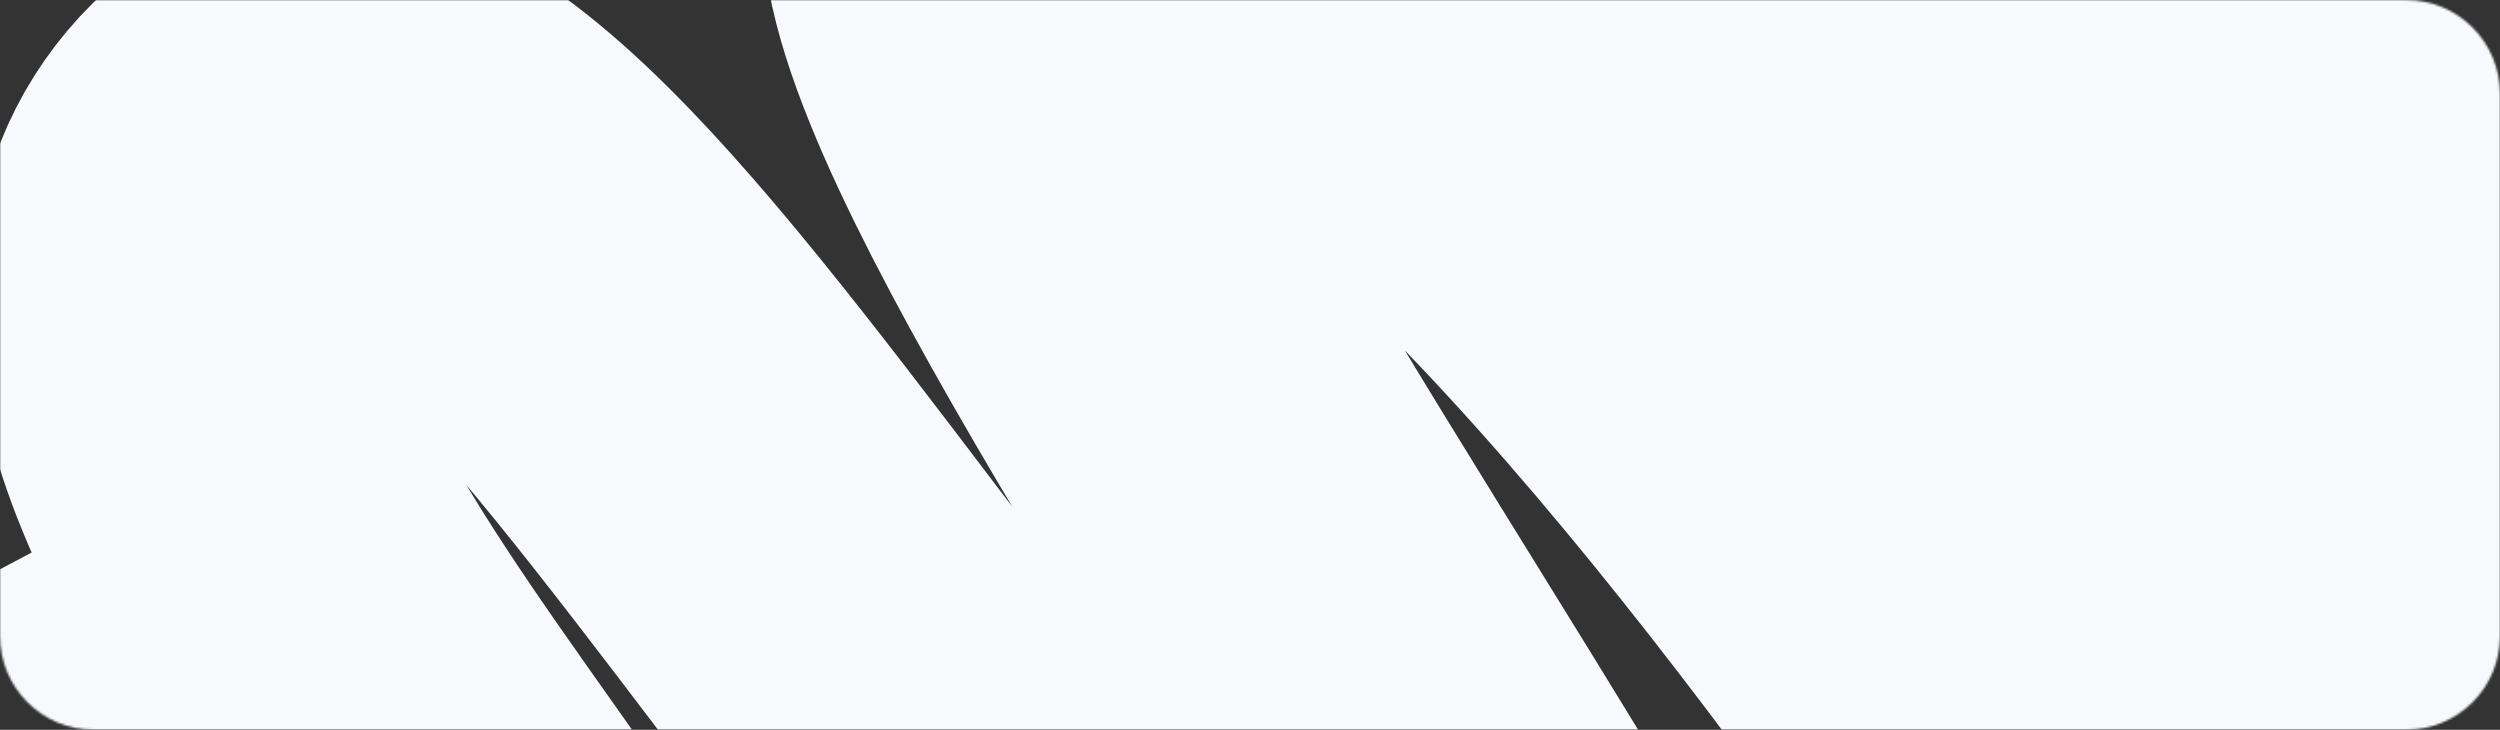 <?xml version="1.0" encoding="UTF-8"?> <svg xmlns="http://www.w3.org/2000/svg" width="1199" height="350" viewBox="0 0 1199 350" fill="none"><rect x="0" y="0" width="1199" height="350" fill="#333333" stroke="none"/><mask id="mask0_217_481" style="mask-type:alpha" maskUnits="userSpaceOnUse" x="0" y="0" width="1199" height="350"><path d="M0 45C0 20.147 20.147 0 45 0H1154C1178.85 0 1199 20.147 1199 45V305C1199 329.853 1178.85 350 1154 350H45C20.147 350 0 329.853 0 305V45Z" fill="white"></path></mask><g mask="url(#mask0_217_481)"><path d="M21 375.068C74.541 476.173 132.307 625.557 262.562 594.173C425.38 554.943 -15.705 227.071 108.841 79.082C233.386 -68.907 480.481 528.36 758.433 657.532C1036.39 786.703 289.281 -108.058 505.264 -64.234C803.922 -3.635 1198.69 784.9 1198.69 678.063C1198.69 145.453 886.543 111.933 836.349 -46.9C800.083 -161.658 981.286 -155.341 1359 277.145" stroke="#F7F9FC" stroke-width="200" stroke-linecap="square" stroke-linejoin="round"></path></g></svg> 
